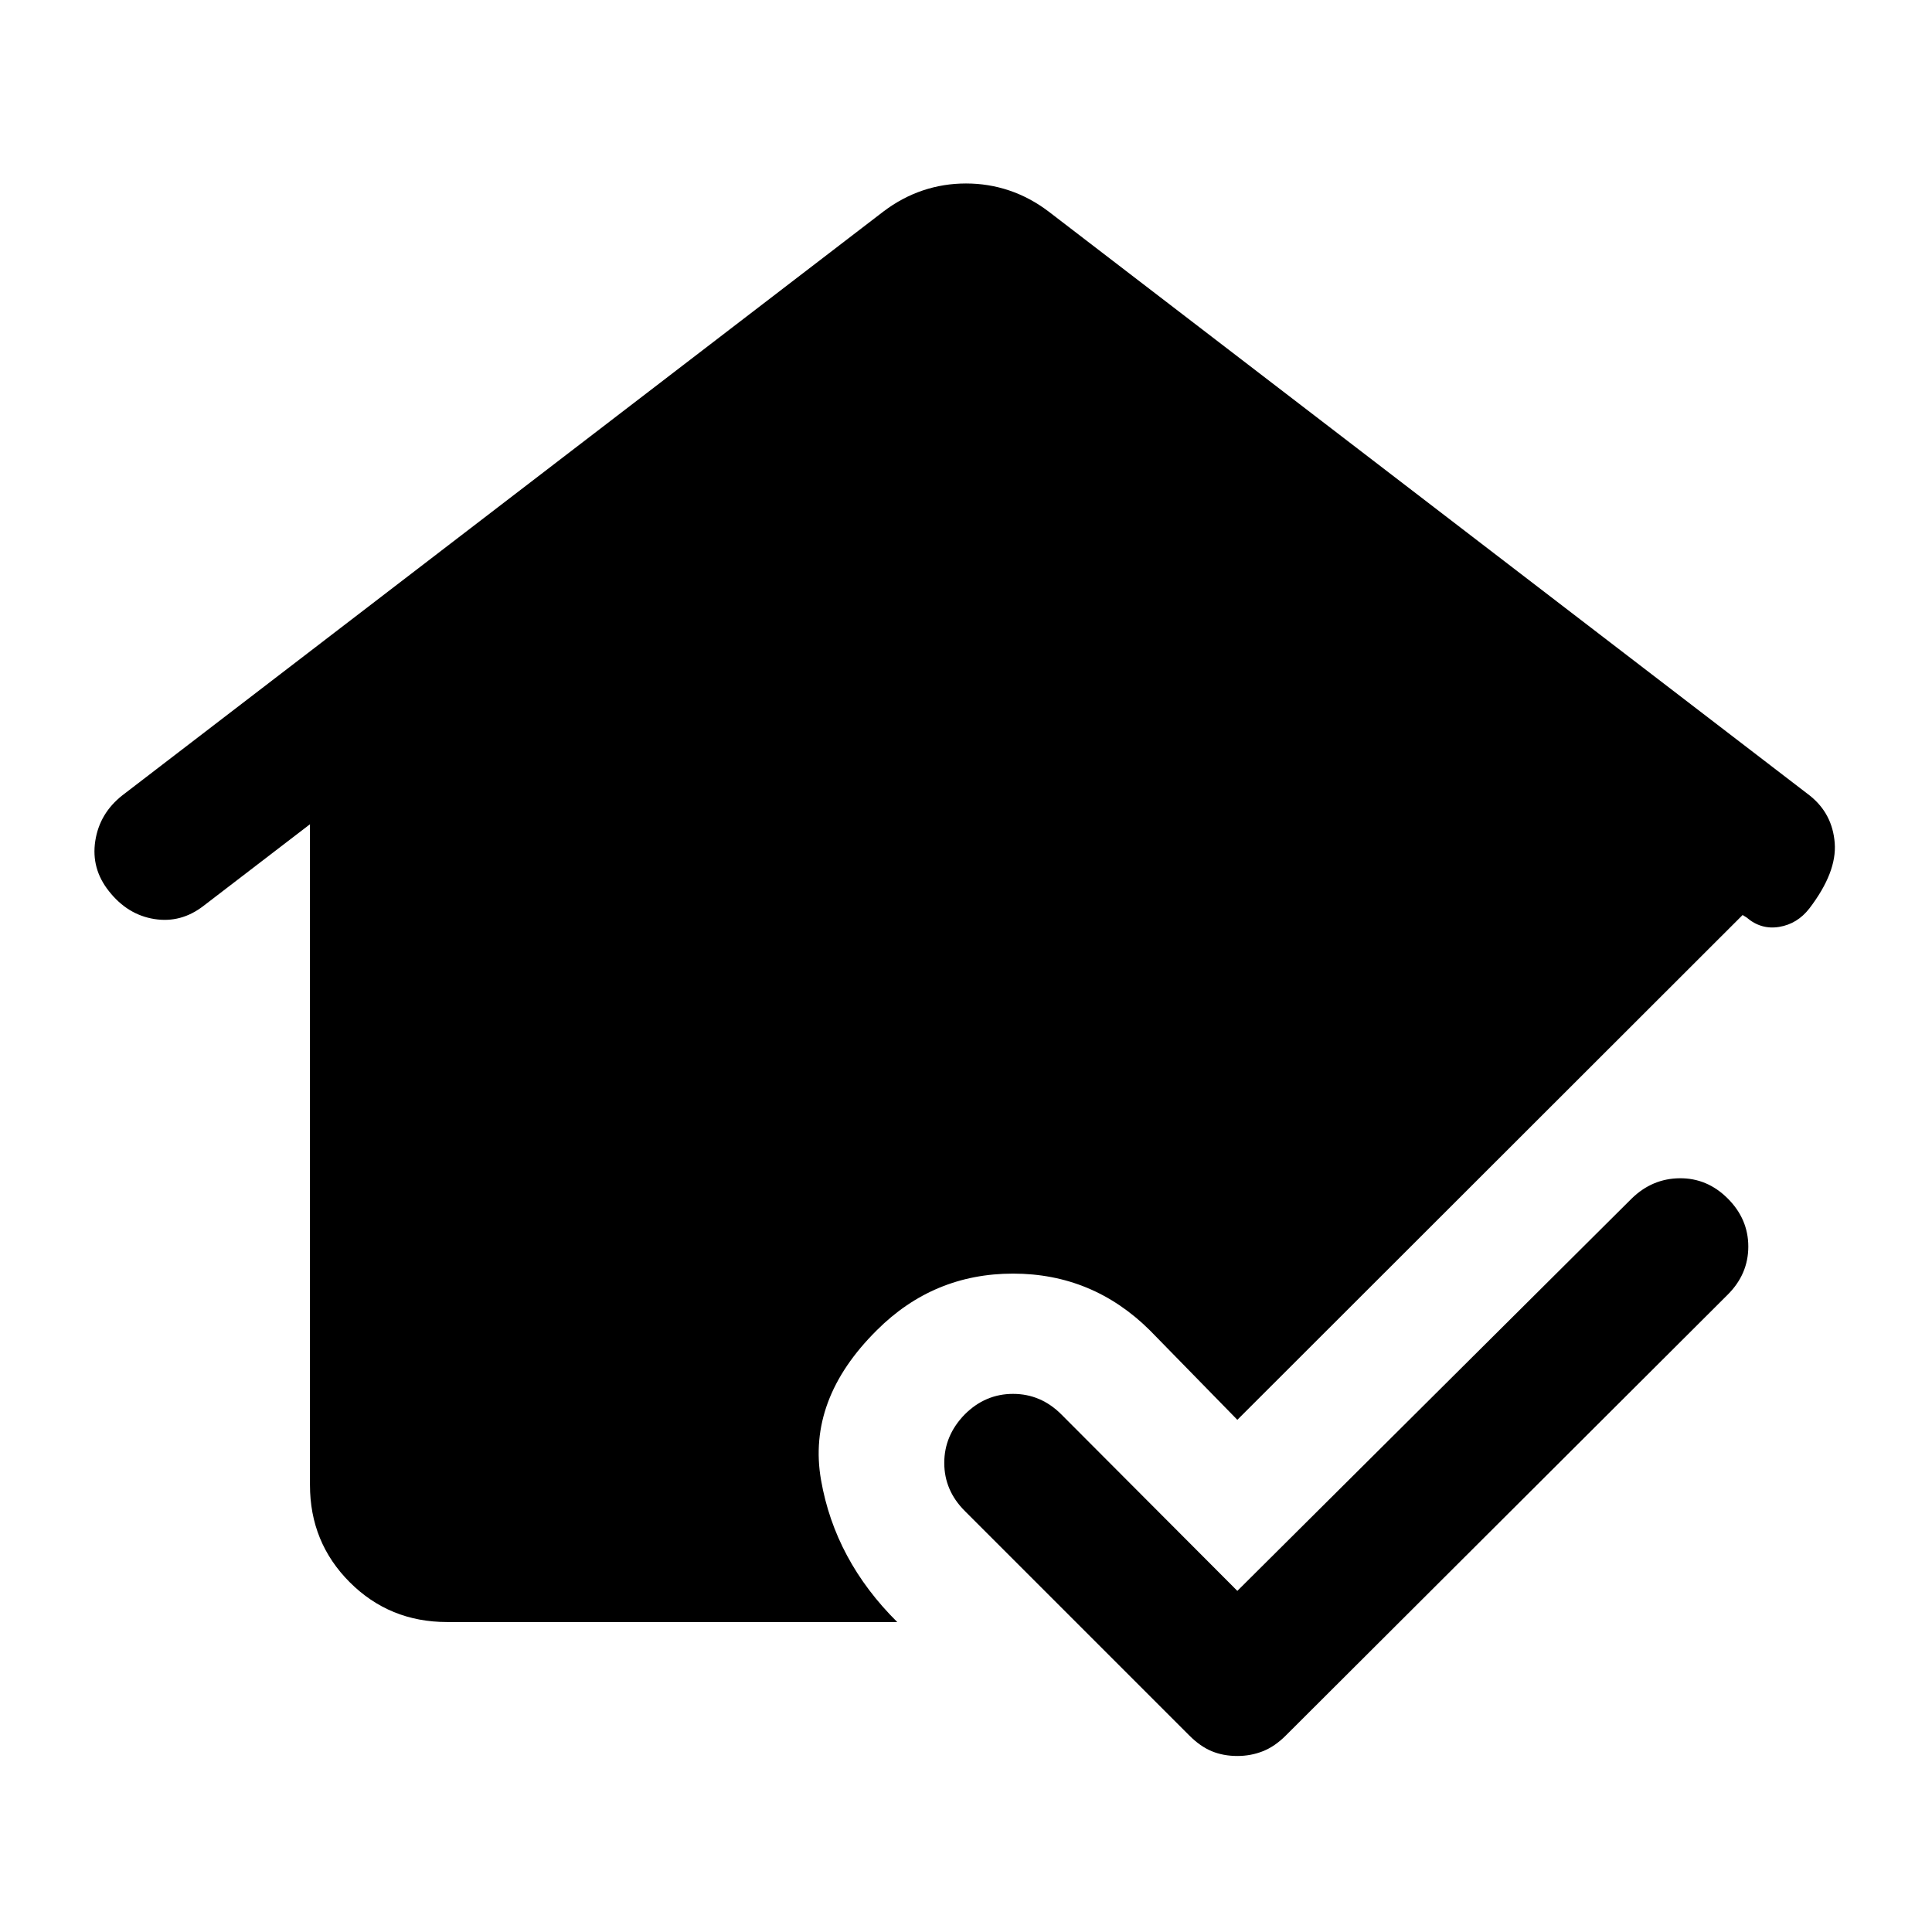 <svg xmlns="http://www.w3.org/2000/svg" width="48" height="48" viewBox="0 -960 960 960"><path d="m614.83-169.5 195.95-194.96q10.2-9.95 23.87-10.07 13.68-.12 23.87 10.07 10.2 10.2 10.2 23.87 0 13.68-10.2 23.87L638.93-97.65q-5.47 5.48-11.43 7.83-5.96 2.36-12.67 2.36-6.96 0-12.68-2.36-5.72-2.35-11.19-7.83L479.39-209.22q-10.19-10.19-10.19-23.87 0-13.67 10.19-24.11 10.2-10.19 23.99-10.19t23.99 10.19l87.46 87.7Zm-392.68 15.48q-28.58 0-48.36-19.77-19.77-19.78-19.77-48.36v-328.28l-52.82 40.5q-11.2 8.71-24.52 6.59-13.31-2.12-22.51-13.79-8.95-11.2-6.83-24.99 2.12-13.79 13.55-22.75l378.09-290.04q9.19-6.96 19.51-10.44 10.31-3.48 21.51-3.48 11.2 0 21.51 3.48 10.32 3.48 19.51 10.44l378.33 290.28q11.19 8.96 12.31 23.51 1.12 14.55-12.59 32.51-5.96 7.68-14.99 9.18-9.04 1.5-16.23-4.7l-1.96-1.2L614.83-254.5l-43.46-44.46q-28.44-28.19-67.99-28.19t-67.75 28.19q-34.63 34.39-27.67 74.33 6.95 39.93 37.87 70.61H222.15Z"/></svg>